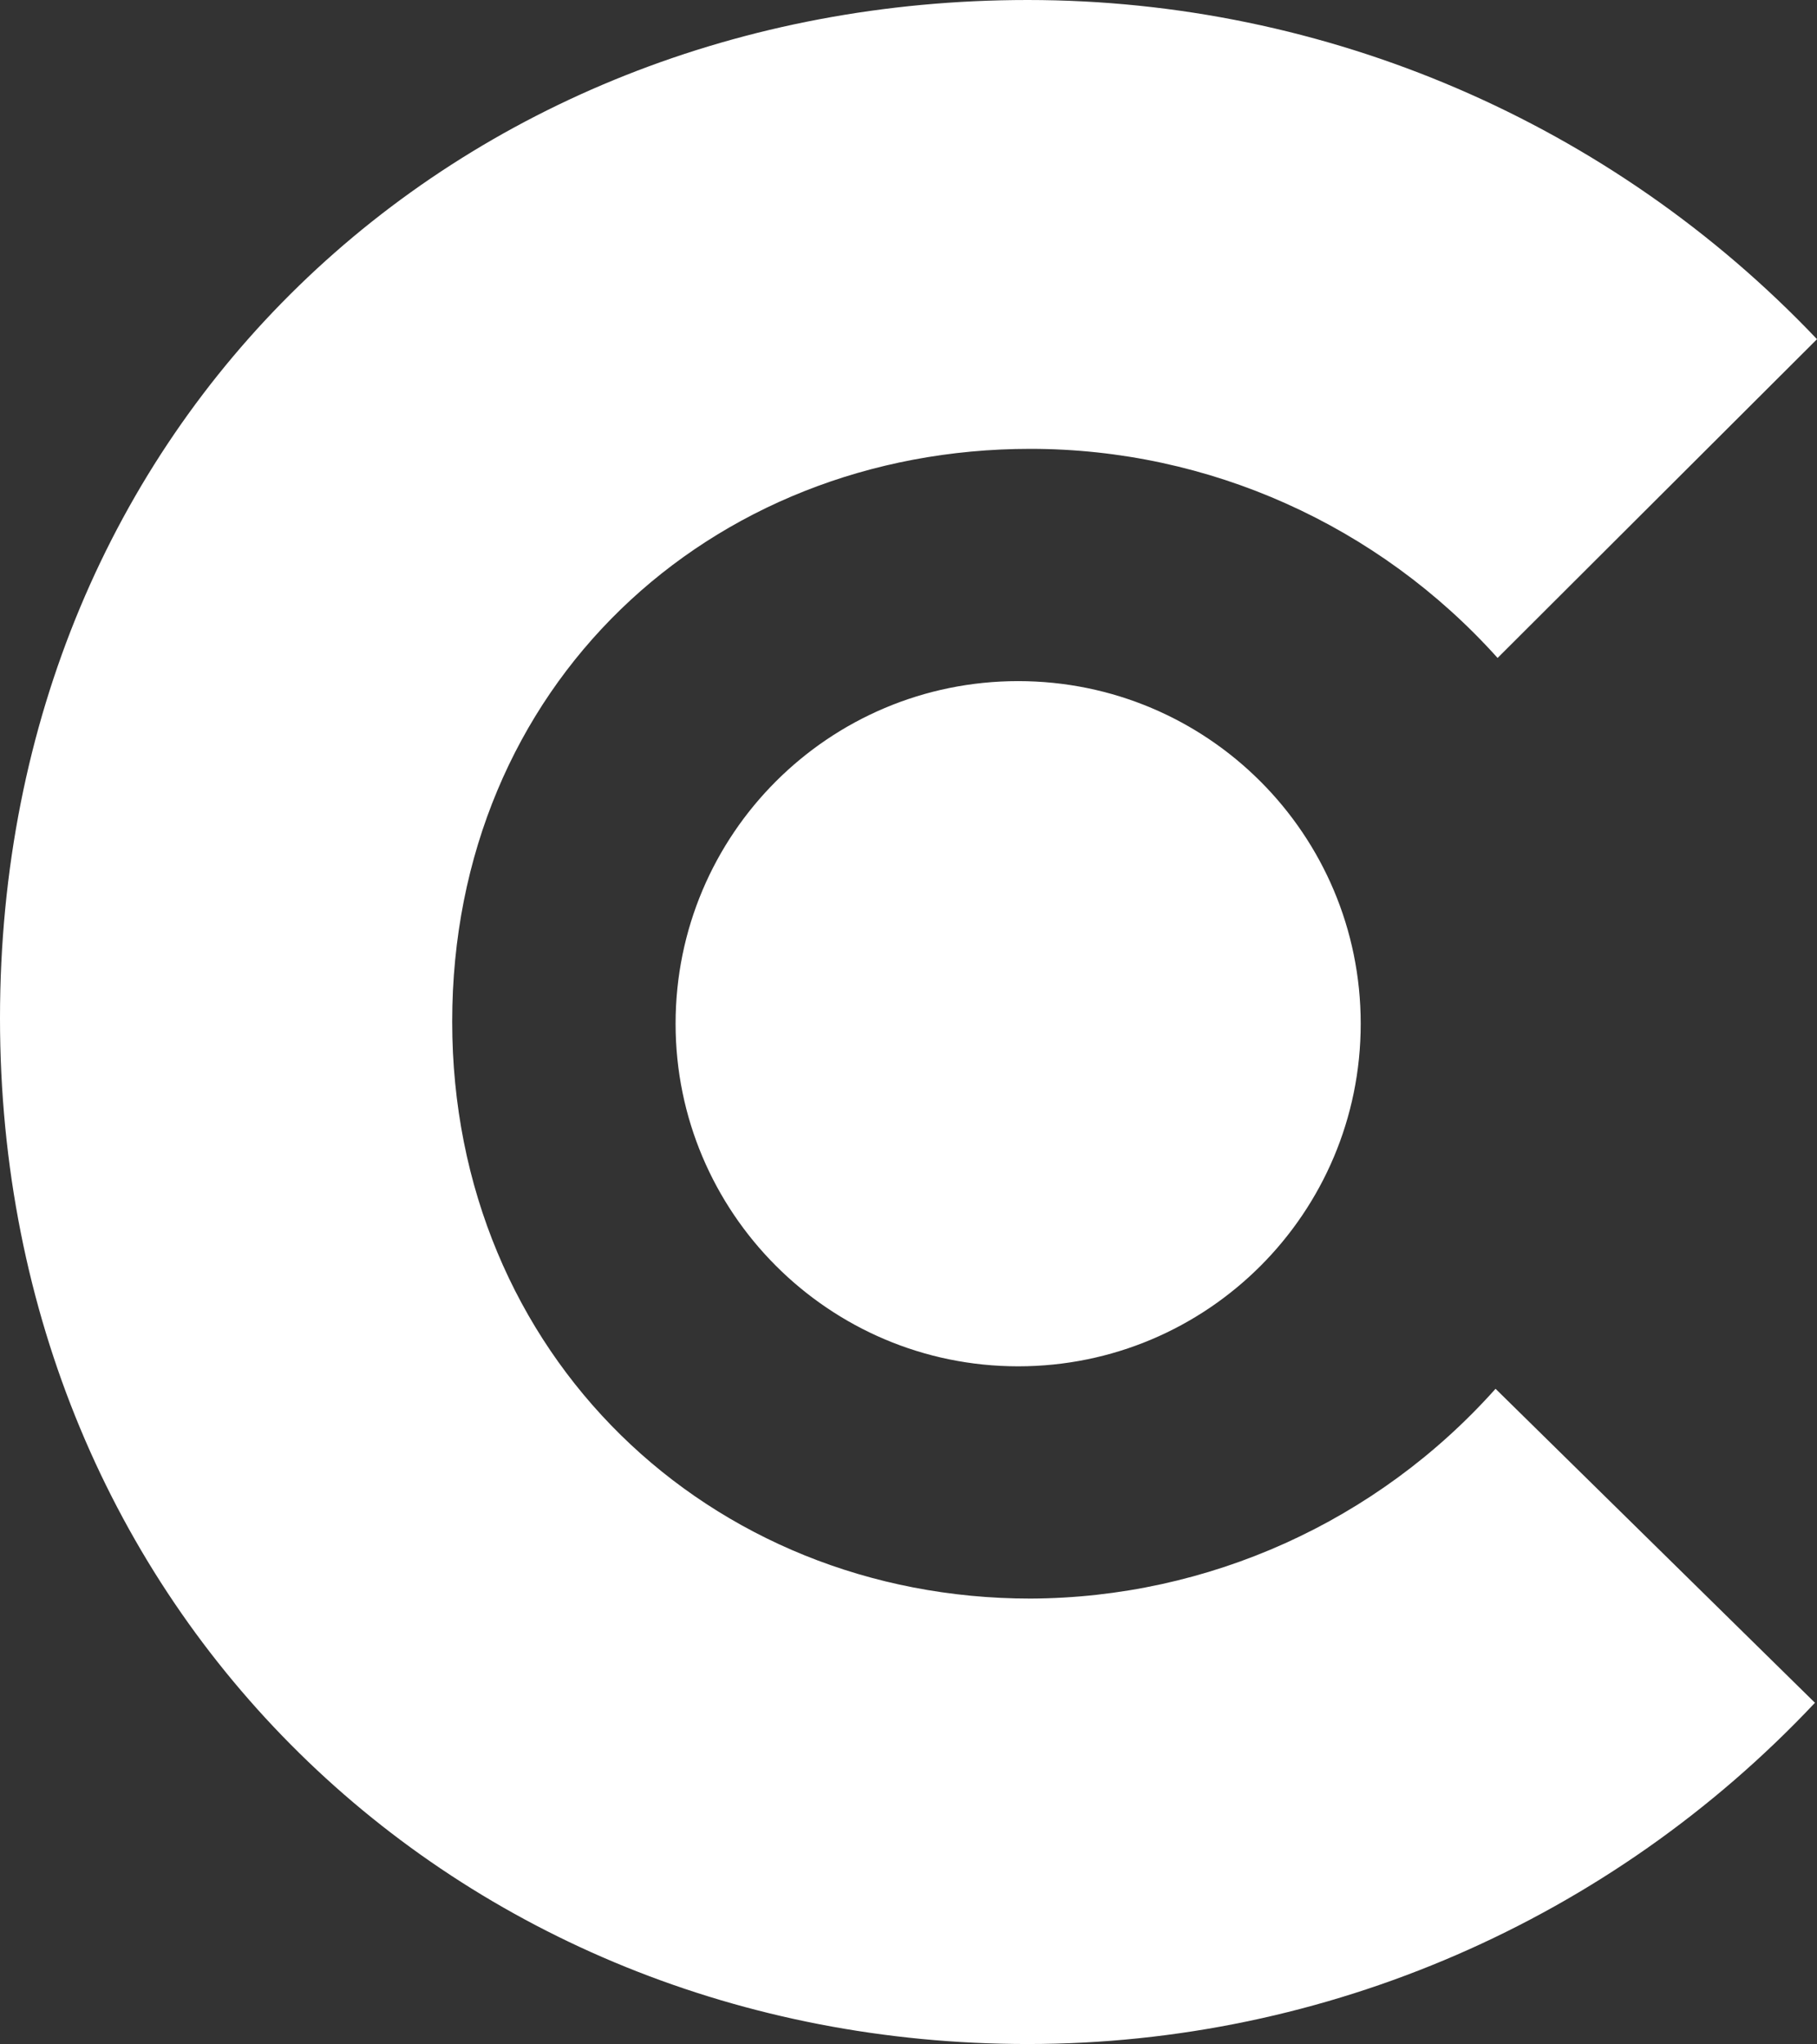 <?xml version="1.0" encoding="utf-8"?>
<!-- Generator: Adobe Illustrator 24.1.1, SVG Export Plug-In . SVG Version: 6.00 Build 0)  -->
<svg version="1.1" id="Layer_1" xmlns="http://www.w3.org/2000/svg" xmlns:xlink="http://www.w3.org/1999/xlink" x="0px" y="0px"
	 viewBox="0 0 266.8 300.1" style="enable-background:new 0 0 266.8 300.1;" xml:space="preserve">
<rect x="0" y="0" width="266.8" height="300.1" fill="#333333" stroke="none"/>
<style type="text/css">
	.st0{fill-rule:evenodd;clip-rule:evenodd;fill:#FFFFFF;}
</style>
<path id="icon_clutch" class="st0" d="M99.2,150.3c0-27.8,22.5-50.3,50.3-50.3s50.3,22.5,50.3,50.3c0,27.8-22.5,50.3-50.3,50.3
	S99.2,178,99.2,150.3C99.2,150.3,99.2,150.3,99.2,150.3z M219.9,96.6c-17.5-19.5-42.4-30.7-68.6-30.7c-47.2,0-84.9,34.8-84.9,84.1
	c0,48.9,37.7,84.7,84.9,84.7c26.1-0.1,50.9-11.3,68.3-30.8l46.9,46.1c-30,31.9-71.8,50.1-115.6,50.1C66.9,300.1,0,236.4,0,149.5
	C0,61.9,66.9,0,150.9,0c43.8,0,85.7,18,115.9,49.8L219.9,96.6z"/>
</svg>
